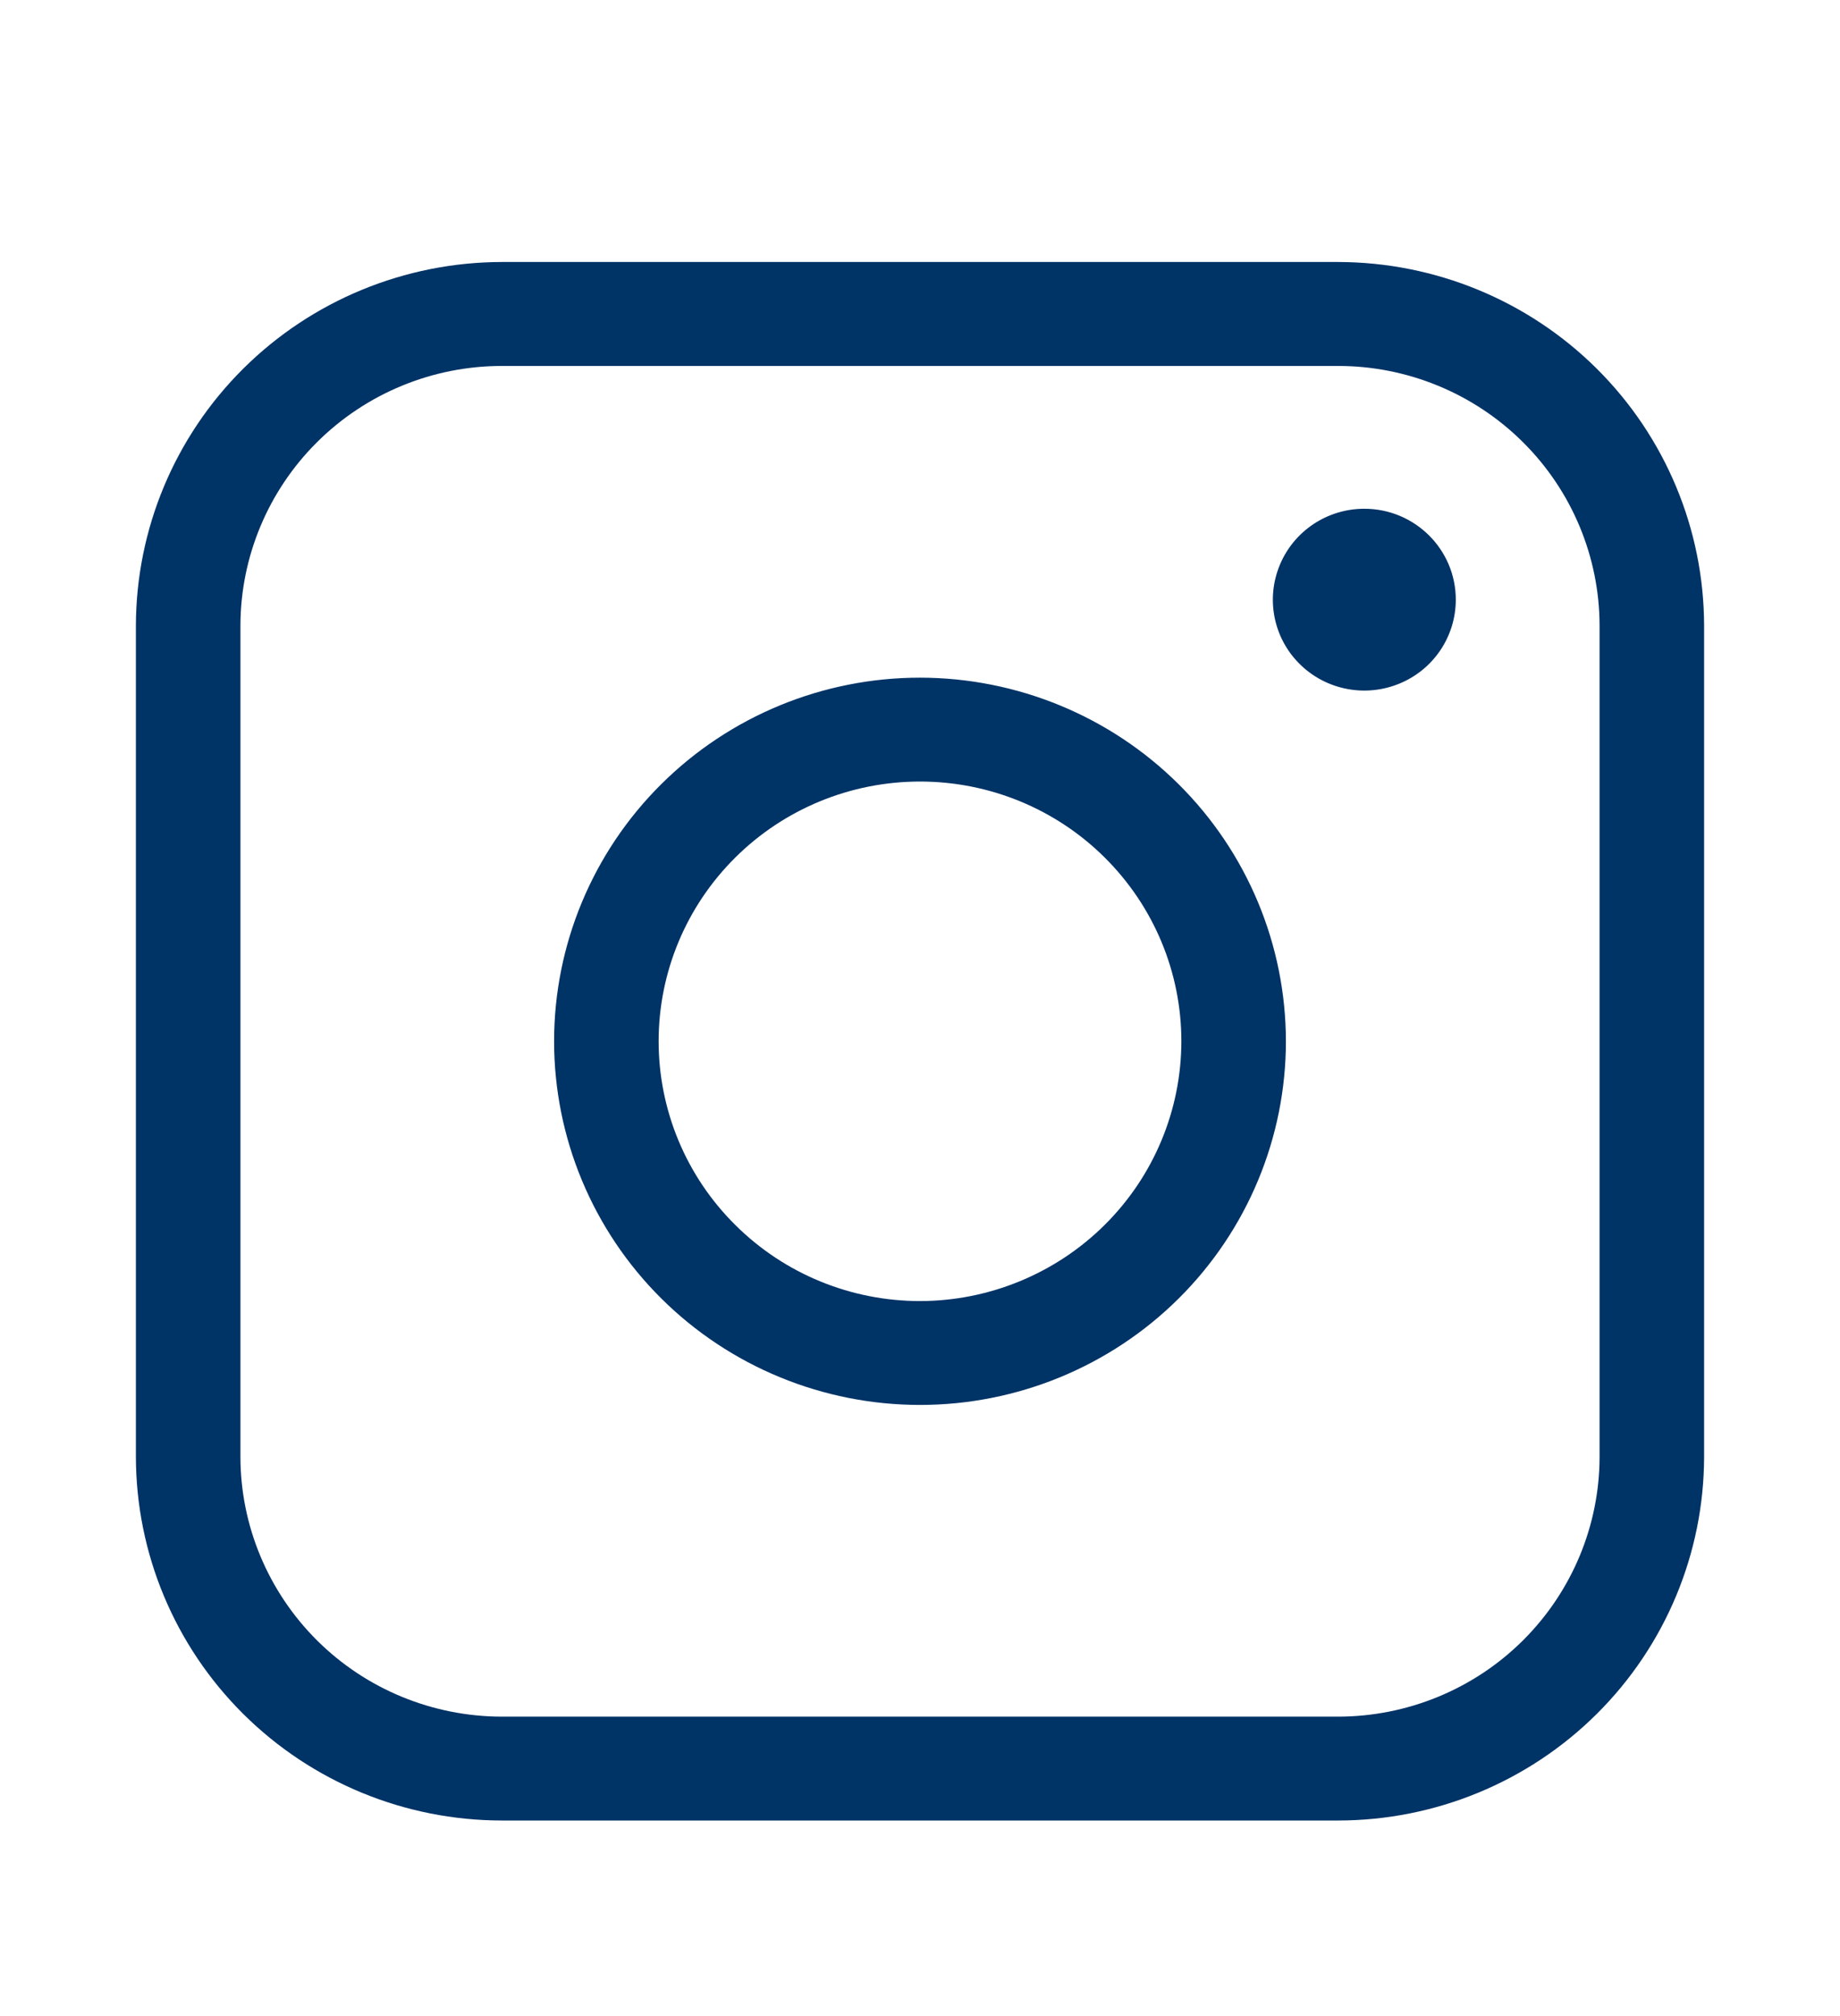 <svg width="21" height="23" viewBox="0 0 21 23" fill="none" xmlns="http://www.w3.org/2000/svg">
<g id="noun-instagram-6874413 1">
<path id="Vector" d="M15.273 2.989H5.727C4.62 2.991 3.559 3.428 2.776 4.206C1.993 4.984 1.553 6.038 1.551 7.138V16.621C1.553 17.721 1.993 18.775 2.776 19.553C3.559 20.331 4.62 20.768 5.727 20.769H15.273C16.38 20.768 17.441 20.331 18.224 19.553C19.007 18.775 19.447 17.721 19.449 16.621V7.138C19.447 6.038 19.007 4.984 18.224 4.206C17.441 3.428 16.38 2.991 15.273 2.989ZM18.256 16.621C18.255 17.406 17.94 18.159 17.381 18.715C16.822 19.271 16.063 19.583 15.273 19.584H5.727C4.937 19.583 4.178 19.271 3.619 18.715C3.06 18.159 2.745 17.406 2.744 16.621V7.138C2.745 6.353 3.06 5.599 3.619 5.044C4.178 4.488 4.937 4.175 5.727 4.175H15.273C16.063 4.175 16.822 4.488 17.381 5.044C17.94 5.599 18.255 6.353 18.256 7.138V16.621ZM10.5 7.731C9.393 7.731 8.33 8.168 7.547 8.946C6.764 9.723 6.324 10.779 6.324 11.879C6.324 12.979 6.764 14.035 7.547 14.813C8.33 15.591 9.393 16.028 10.5 16.028C11.607 16.028 12.67 15.591 13.453 14.813C14.236 14.035 14.676 12.979 14.676 11.879C14.675 10.779 14.235 9.725 13.452 8.947C12.669 8.169 11.607 7.732 10.5 7.731ZM10.5 14.843C9.709 14.843 8.95 14.531 8.391 13.974C7.831 13.419 7.517 12.665 7.517 11.879C7.517 11.093 7.831 10.34 8.391 9.784C8.95 9.228 9.709 8.916 10.5 8.916C11.291 8.916 12.05 9.228 12.609 9.784C13.169 10.34 13.483 11.093 13.483 11.879C13.482 12.665 13.168 13.418 12.608 13.974C12.049 14.529 11.29 14.842 10.5 14.843ZM16.615 6.841C16.615 7.261 16.361 7.639 15.971 7.799C15.581 7.96 15.131 7.871 14.833 7.575C14.534 7.279 14.445 6.832 14.607 6.444C14.768 6.057 15.149 5.804 15.571 5.804C16.148 5.804 16.615 6.269 16.615 6.841Z" fill="#003366"/>
</g>
</svg>
